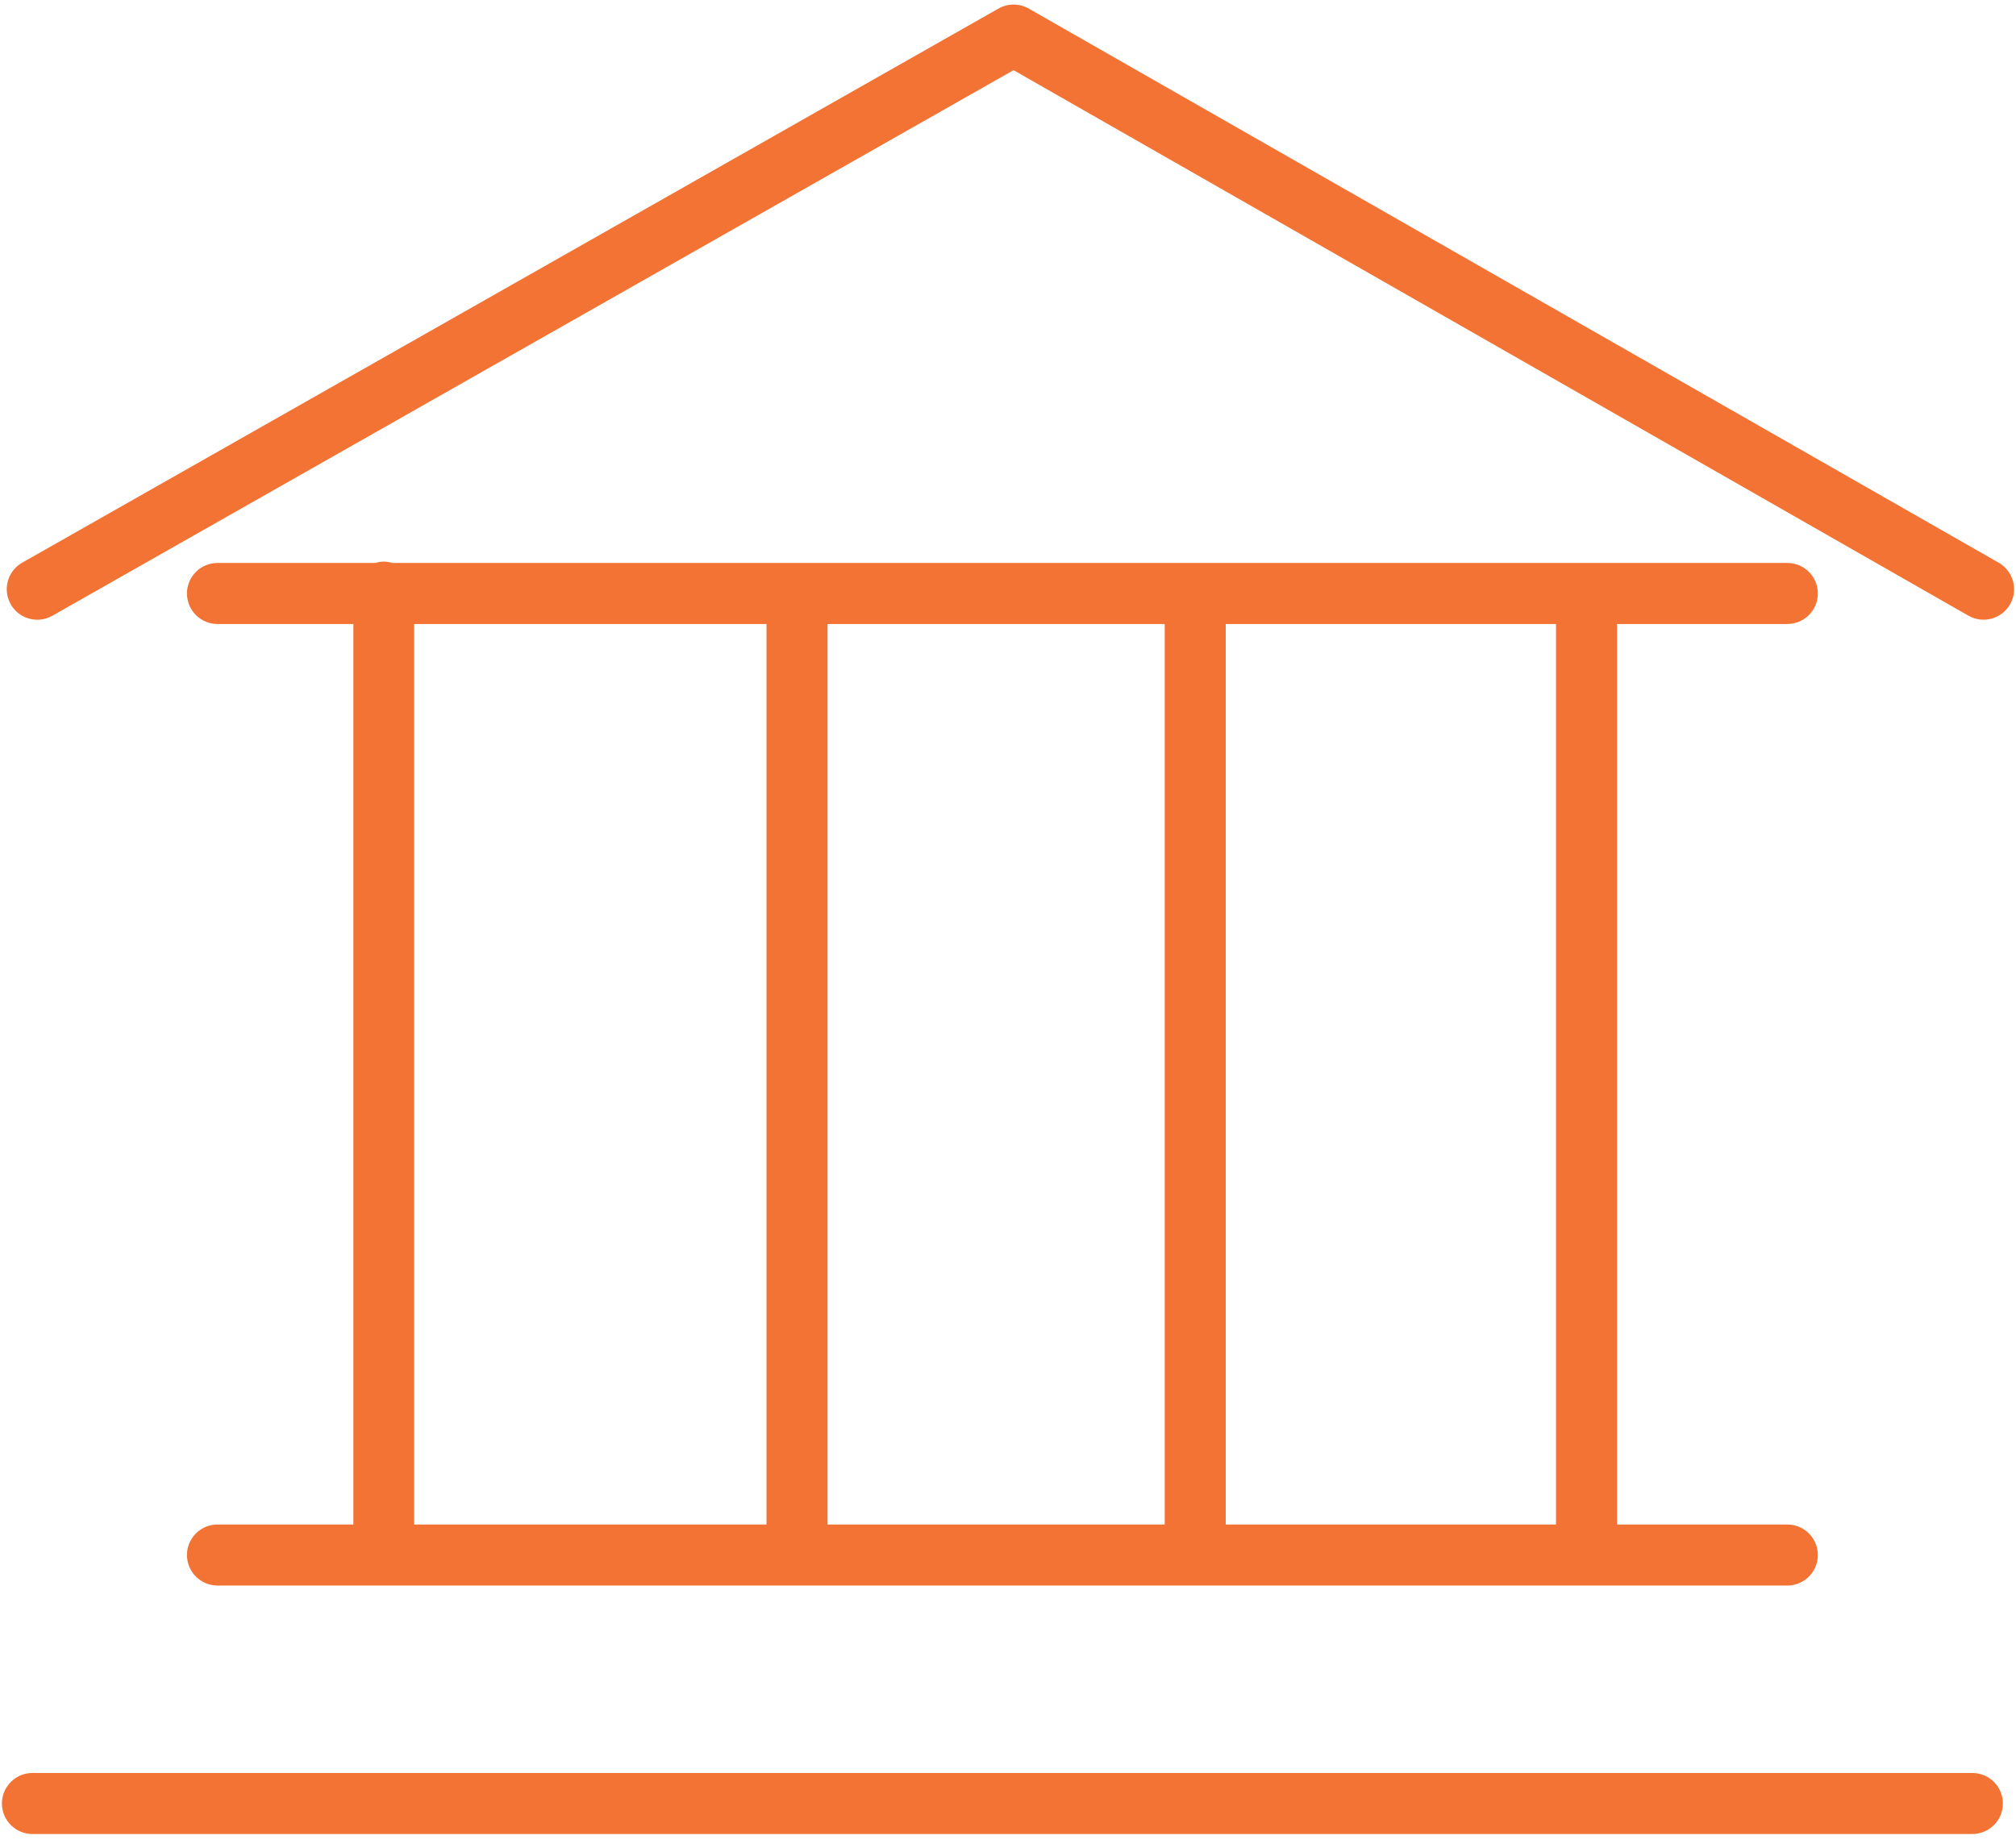 <?xml version="1.0" encoding="UTF-8"?> <svg xmlns="http://www.w3.org/2000/svg" width="96" height="88" viewBox="0 0 96 88" fill="none"> <path d="M10.356 72.606C9.553 72.606 8.903 73.256 8.903 74.059C8.903 74.862 9.553 75.512 10.356 75.512H85.111C85.914 75.512 86.564 74.862 86.564 74.059C86.564 73.256 85.914 72.606 85.111 72.606H77.002V29.718H85.111C85.914 29.718 86.564 29.068 86.564 28.265C86.564 27.462 85.914 26.812 85.111 26.812H18.681C18.551 26.774 18.417 26.747 18.275 26.747C18.133 26.747 17.998 26.774 17.869 26.812H10.356C9.553 26.812 8.903 27.462 8.903 28.265C8.903 29.068 9.553 29.718 10.356 29.718H16.828V72.606H10.356ZM39.406 72.606V29.718H55.462V72.606H39.406ZM74.096 72.606H58.368V29.718H74.096V72.606ZM19.722 29.718H36.5V72.606H19.722V29.718Z" fill="#F37334"></path> <path d="M93.922 84.44H1.545C0.742 84.44 0.092 85.09 0.092 85.893C0.092 86.696 0.742 87.346 1.545 87.346H93.922C94.725 87.346 95.375 86.696 95.375 85.893C95.375 85.09 94.725 84.44 93.922 84.44Z" fill="#F37334"></path> <path d="M95.176 26.8L48.987 0.408C48.542 0.154 47.994 0.153 47.549 0.406L1.057 26.798C0.359 27.194 0.115 28.081 0.511 28.779C0.779 29.251 1.27 29.515 1.776 29.515C2.019 29.515 2.265 29.454 2.492 29.326L48.264 3.342L93.735 29.323C94.429 29.719 95.317 29.48 95.717 28.782C96.115 28.086 95.873 27.199 95.176 26.8Z" fill="#F37334"></path> </svg> 